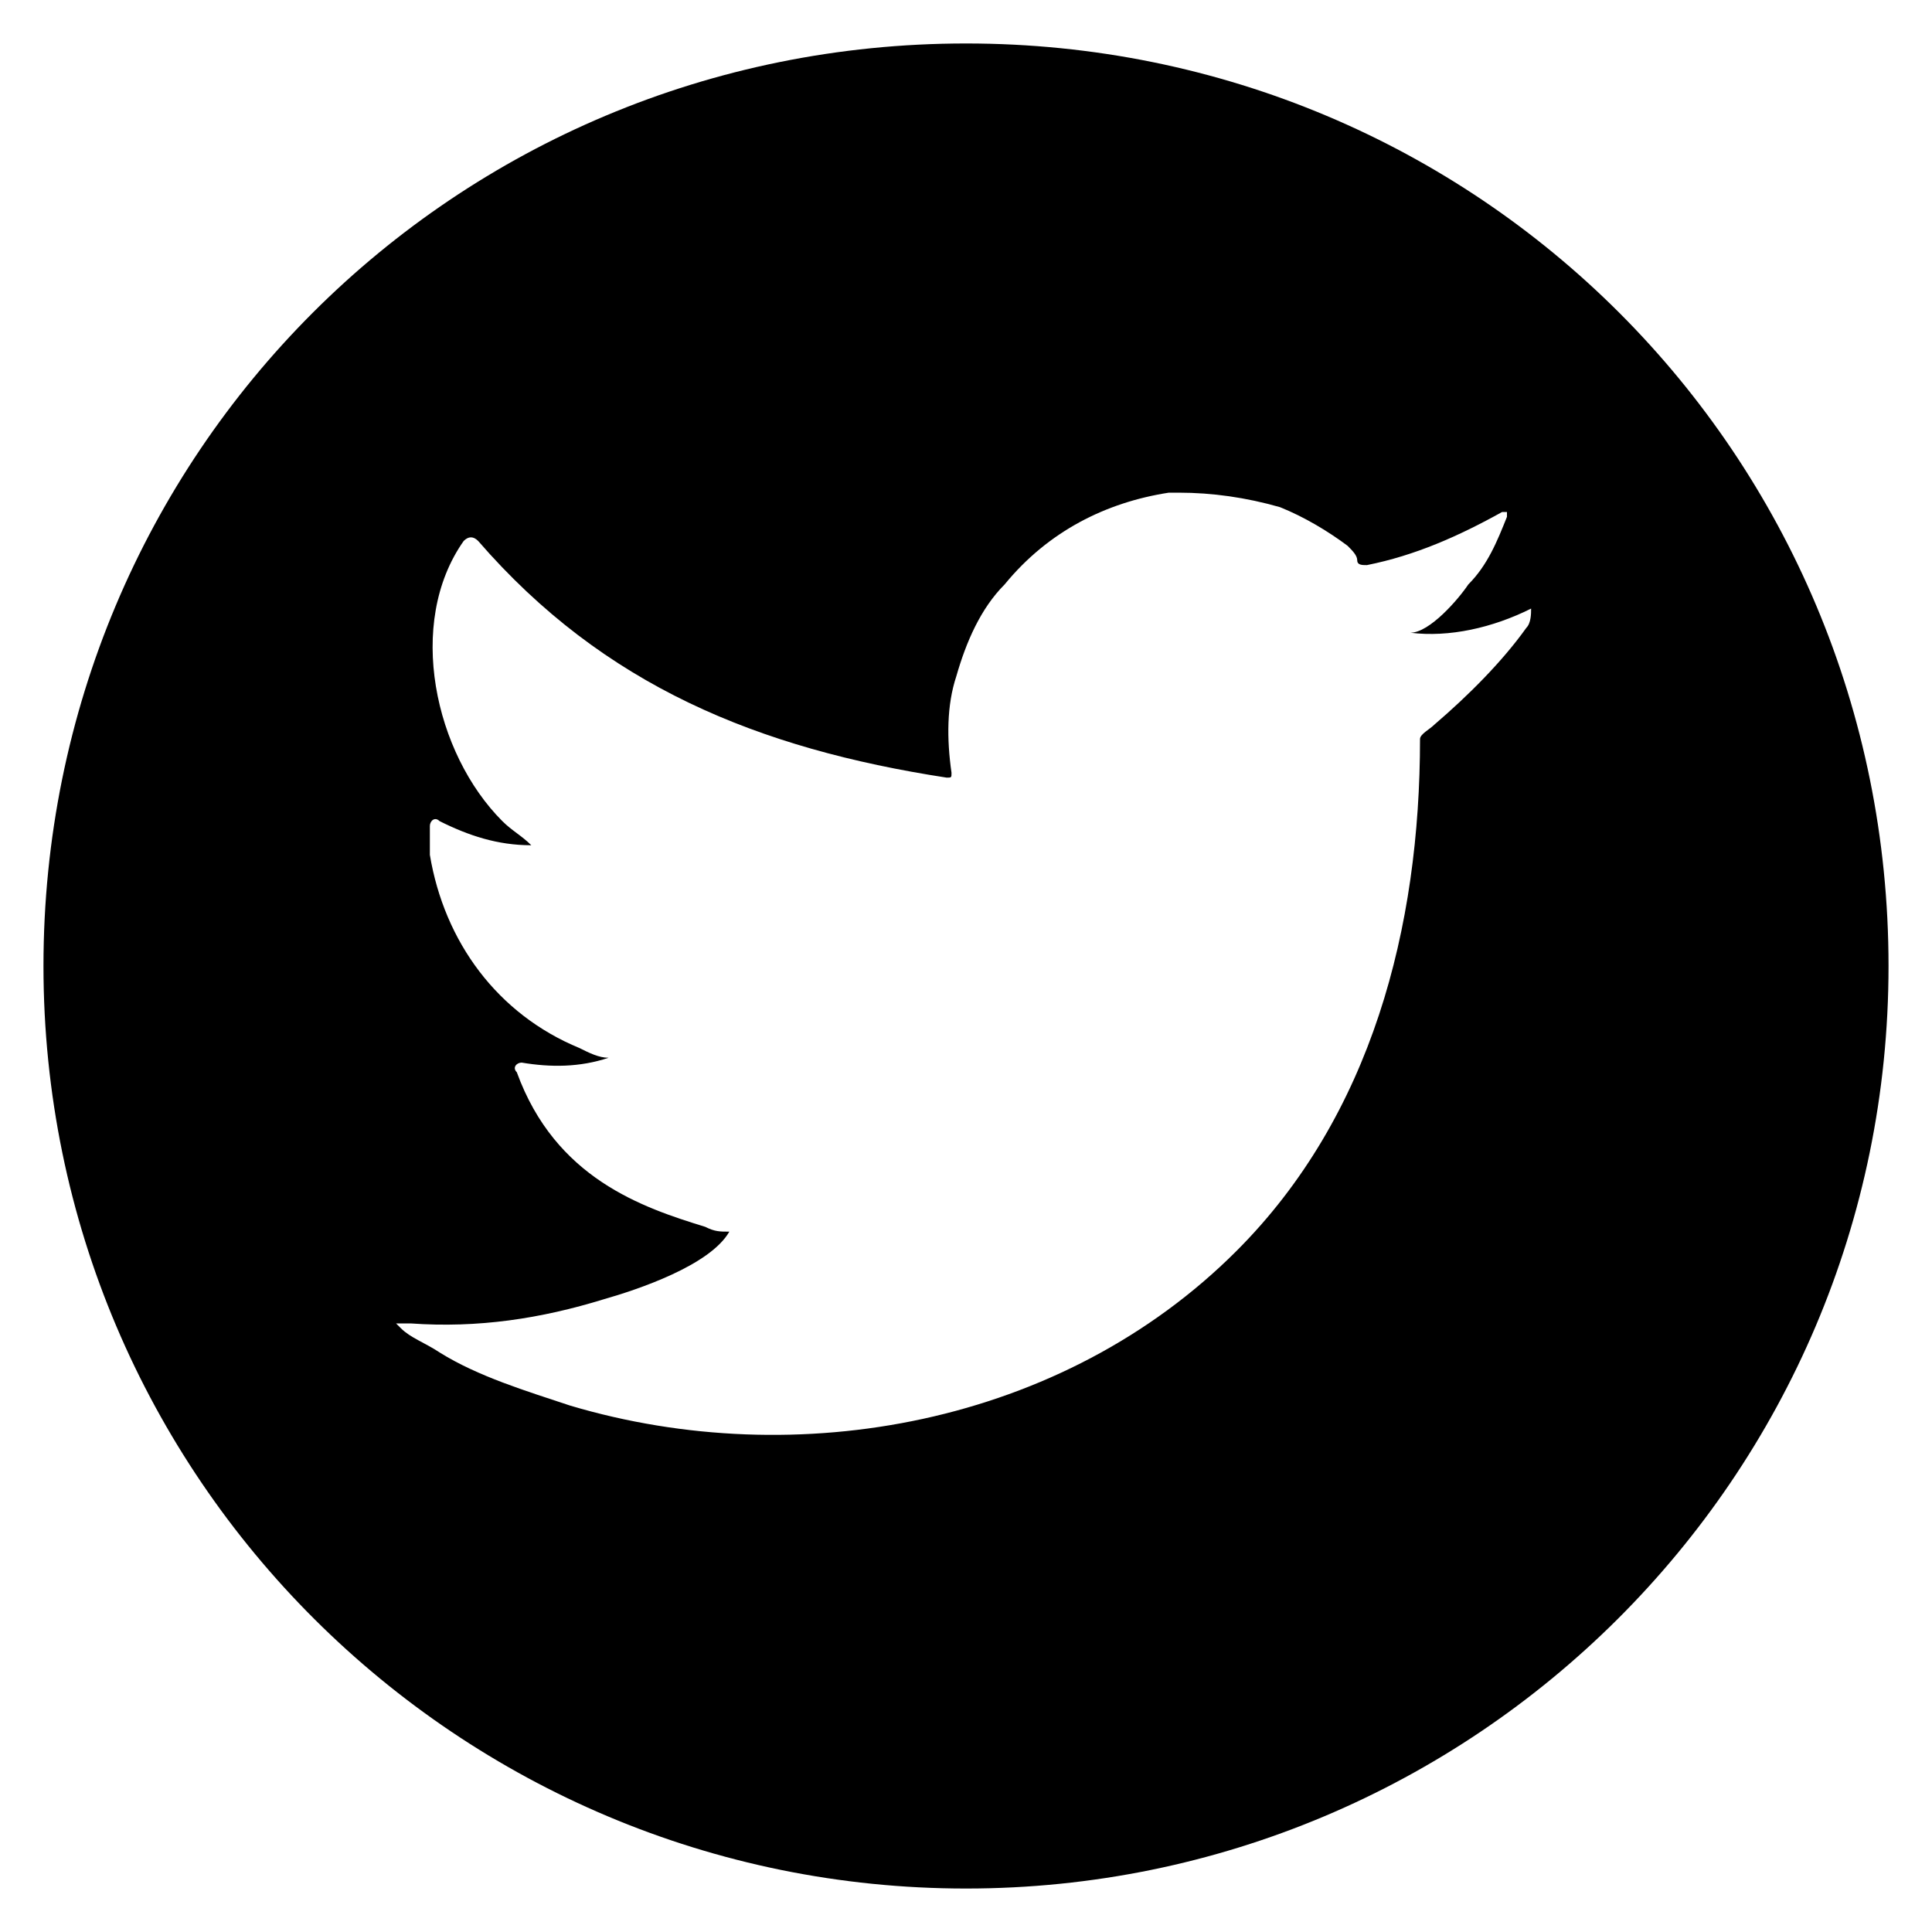 <?xml version="1.0" encoding="utf-8"?>
<!-- Generator: Adobe Illustrator 22.1.0, SVG Export Plug-In . SVG Version: 6.00 Build 0)  -->
<svg version="1.1" id="Layer_1" xmlns="http://www.w3.org/2000/svg" xmlns:xlink="http://www.w3.org/1999/xlink" x="0px" y="0px"
	 viewBox="0 0 40 40" style="enable-background:new 0 0 40 40;" xml:space="preserve">
<title>Asset 1</title>
<g id="Layer_2_1_">
	<g id="Design">
		<path d="M20,0.9C9.4,0.9,0.9,9.4,0.9,20c0,10.6,8.6,19.1,19.1,19.1S39.1,30.6,39.1,20c0,0,0,0,0,0C39.1,9.4,30.6,0.9,20,0.9z
			 M31.7,12.6c0,0.1,0,0.3-0.1,0.4c-0.5,0.7-1.2,1.4-1.9,2c-0.1,0.1-0.3,0.2-0.3,0.3c0,3.9-1,7.8-3.8,10.6
			c-3.6,3.6-9.1,4.6-13.8,3.2c-0.9-0.3-1.9-0.6-2.7-1.1c-0.3-0.2-0.6-0.3-0.8-0.5c-0.1-0.1-0.1-0.1-0.1-0.1s0.1,0,0.3,0
			c1.4,0.1,2.7-0.1,4-0.5c0.7-0.2,2.2-0.7,2.6-1.4l0,0c-0.2,0-0.3,0-0.5-0.1c-1.3-0.4-3.1-1-3.9-3.2c-0.1-0.1,0-0.2,0.1-0.2
			c0.6,0.1,1.2,0.1,1.8-0.1c-0.2,0-0.4-0.1-0.6-0.2c-1.7-0.7-2.8-2.2-3.1-4c0-0.2,0-0.4,0-0.6c0-0.1,0.1-0.2,0.2-0.1
			c0.6,0.3,1.2,0.5,1.9,0.5c-0.2-0.2-0.4-0.3-0.6-0.5c-1.4-1.4-2-4.1-0.8-5.8c0.1-0.1,0.2-0.1,0.3,0c2.6,3,5.8,4.3,9.7,4.9
			c0.1,0,0.1,0,0.1-0.1c-0.1-0.7-0.1-1.4,0.1-2c0.2-0.7,0.5-1.4,1-1.9c0.9-1.1,2.1-1.7,3.4-1.9l0,0h0.2c0.7,0,1.4,0.1,2.1,0.3
			c0.5,0.2,1,0.5,1.4,0.8c0.1,0.1,0.2,0.2,0.2,0.3c0,0.1,0.1,0.1,0.2,0.1c1-0.2,1.9-0.6,2.8-1.1c0,0,0.1,0,0.1,0c0,0,0,0.1,0,0.1
			c-0.2,0.5-0.4,1-0.8,1.4c-0.2,0.3-0.8,1-1.2,1C30,13.2,30.9,13,31.7,12.6C31.7,12.6,31.7,12.6,31.7,12.6L31.7,12.6z"/>
	</g>
</g>
</svg>
